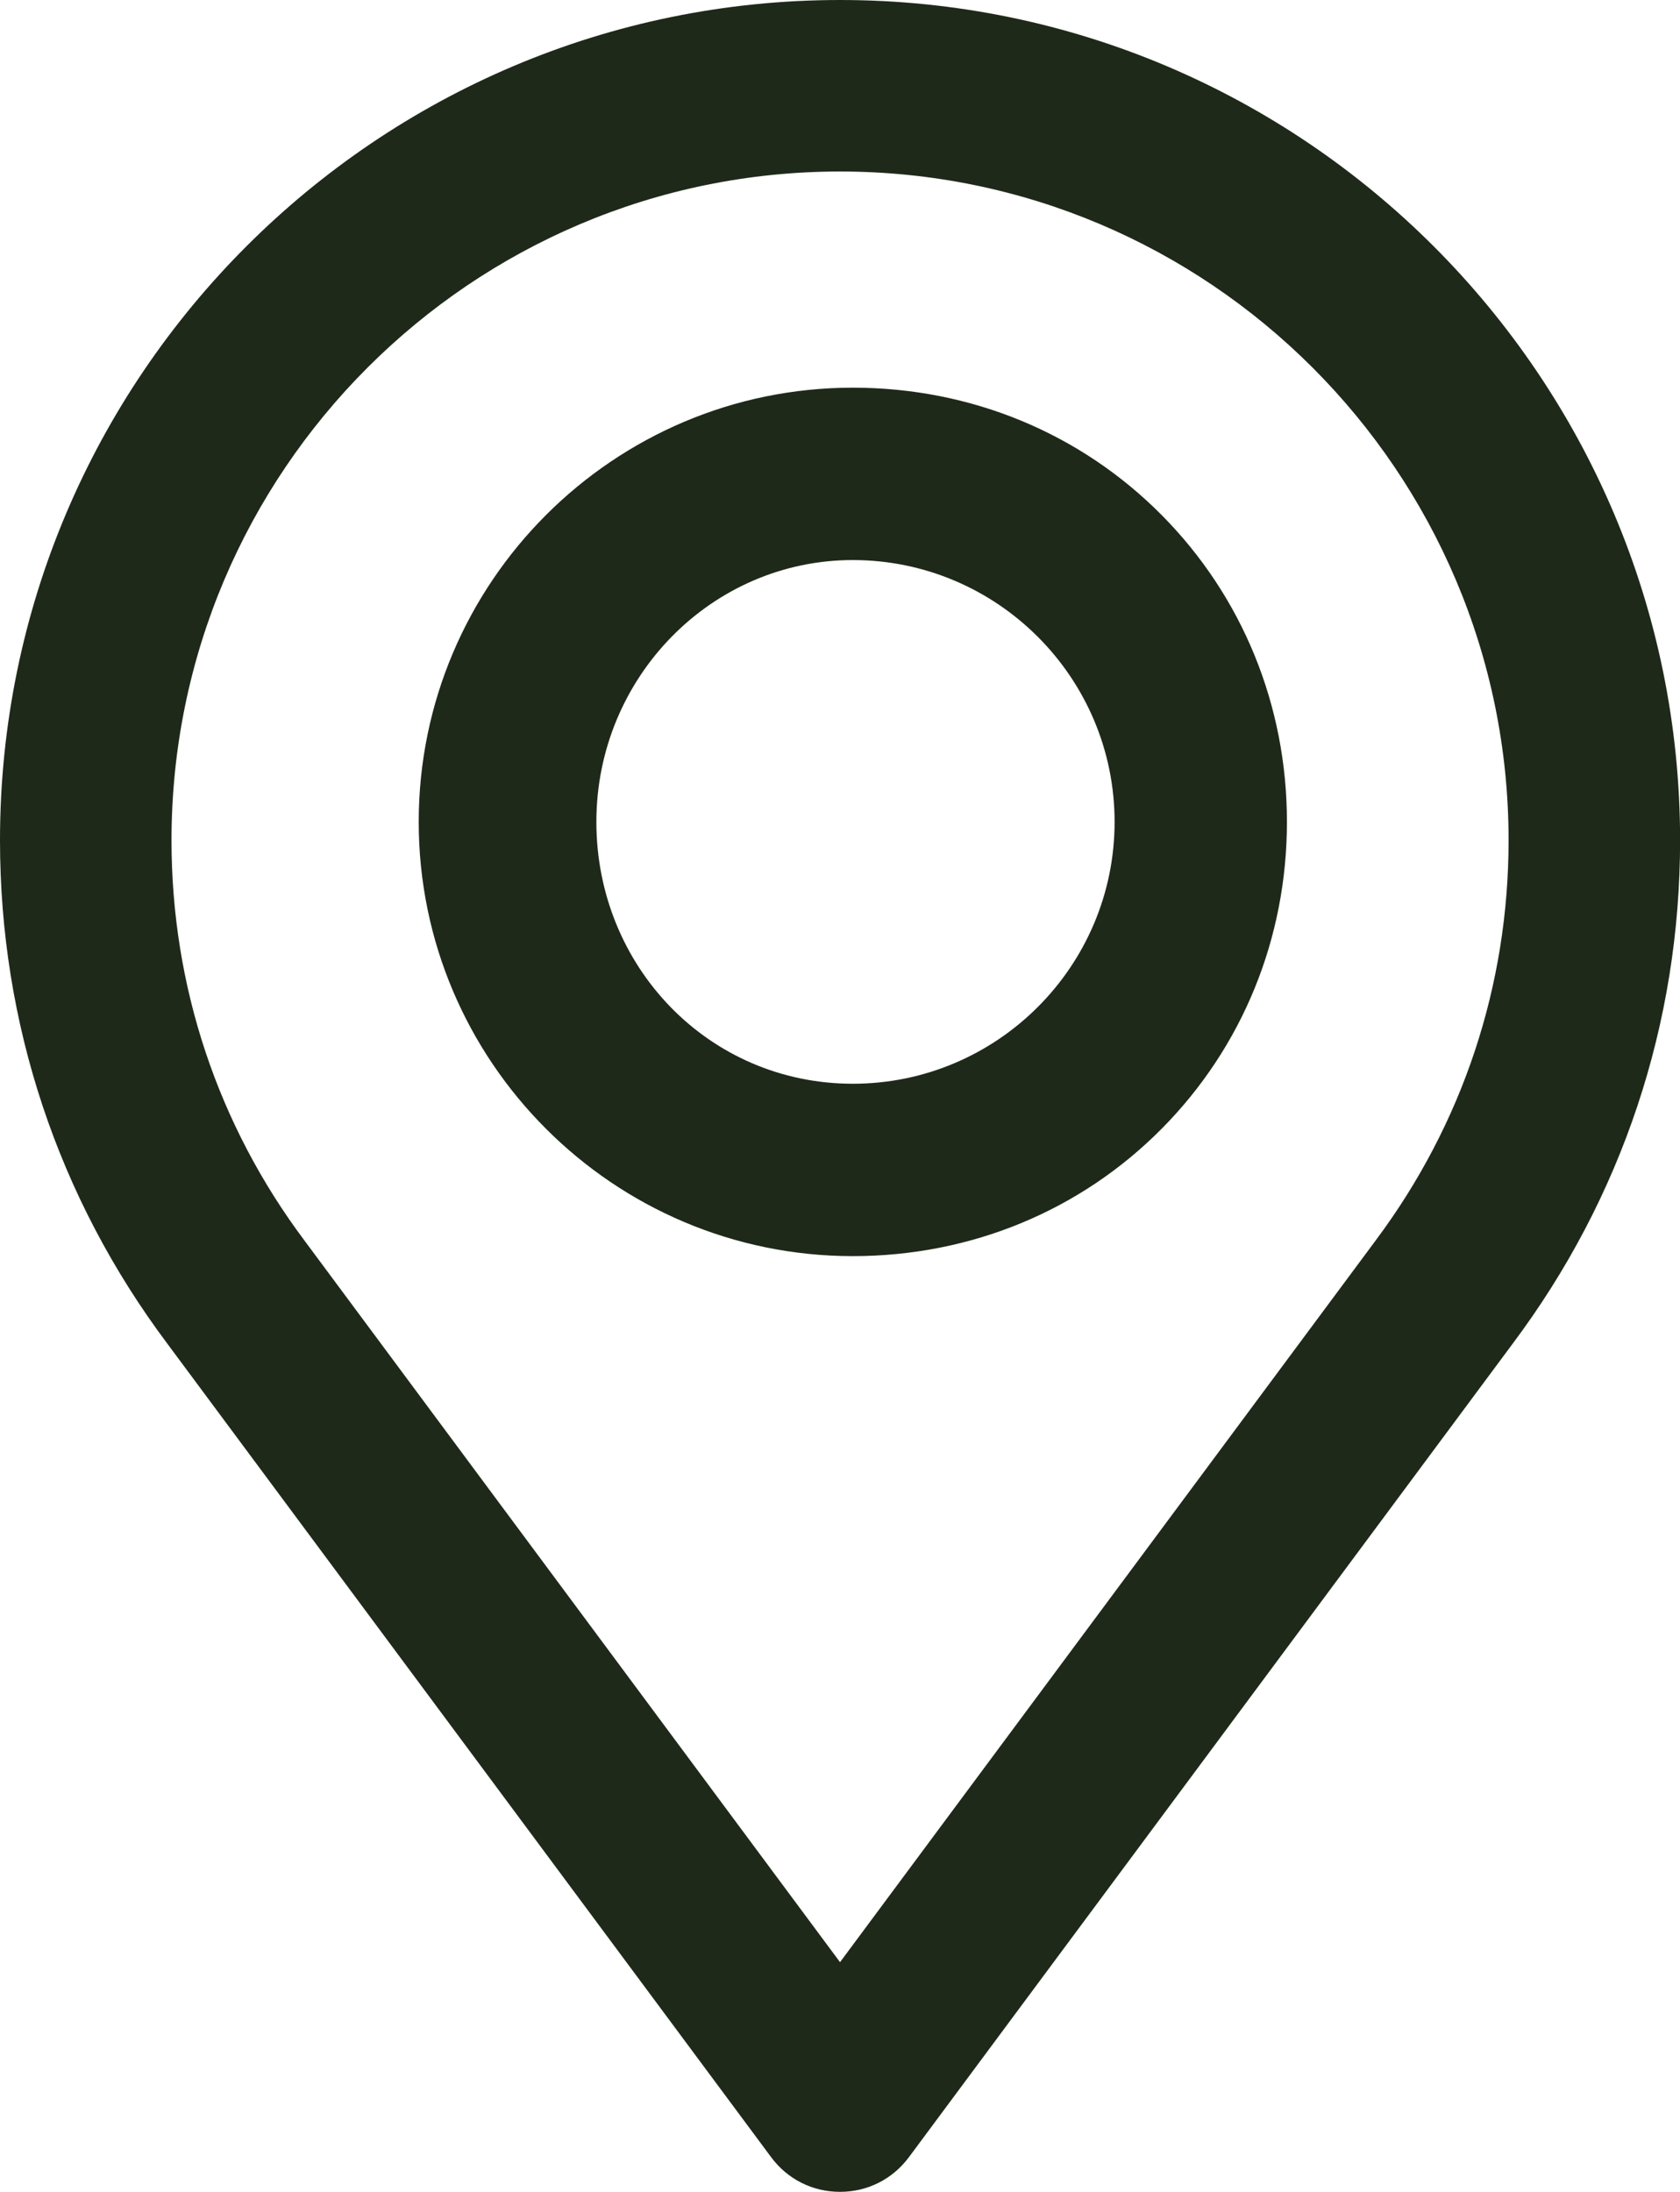 <?xml version="1.0" encoding="UTF-8"?>
<svg id="Calque_1" data-name="Calque 1" xmlns="http://www.w3.org/2000/svg" viewBox="0 0 363.51 474.13">
  <defs>
    <style>
      .cls-1 {
        fill: #1f2919;
      }
    </style>
  </defs>
  <path class="cls-1" d="m181.76,0C81.54,0,0,81.54,0,181.76c0,39.65,12.53,77.32,36.21,108.9l130.65,175.98c3.53,4.76,8.96,7.49,14.9,7.49h0c5.93,0,11.36-2.73,14.9-7.49l130.59-175.91c23.73-31.63,36.28-69.31,36.28-108.97,0-100.22-81.54-181.76-181.75-181.76Zm0,37.1c79.77,0,144.66,64.89,144.66,144.66,0,31.43-9.92,61.31-28.68,86.46l-115.98,156.23-115.8-155.99c-18.88-25.16-28.85-55.14-28.85-86.7,0-79.76,64.89-144.66,144.66-144.66Z"/>
  <path class="cls-1" d="m184.53,271.72c25.48,0,49.22-9.79,66.83-27.56,17.48-17.63,27.1-41.2,27.1-66.37s-9.62-48.74-27.1-66.37c-17.62-17.77-41.35-27.56-66.83-27.56-51.79,0-93.93,42.14-93.93,93.93s42.14,93.93,93.93,93.93Zm0-150.57c31.23,0,56.64,25.41,56.64,56.64s-25.41,56.64-56.64,56.64-55.49-25.41-55.49-56.64,24.89-56.64,55.49-56.64Z"/>
</svg>
